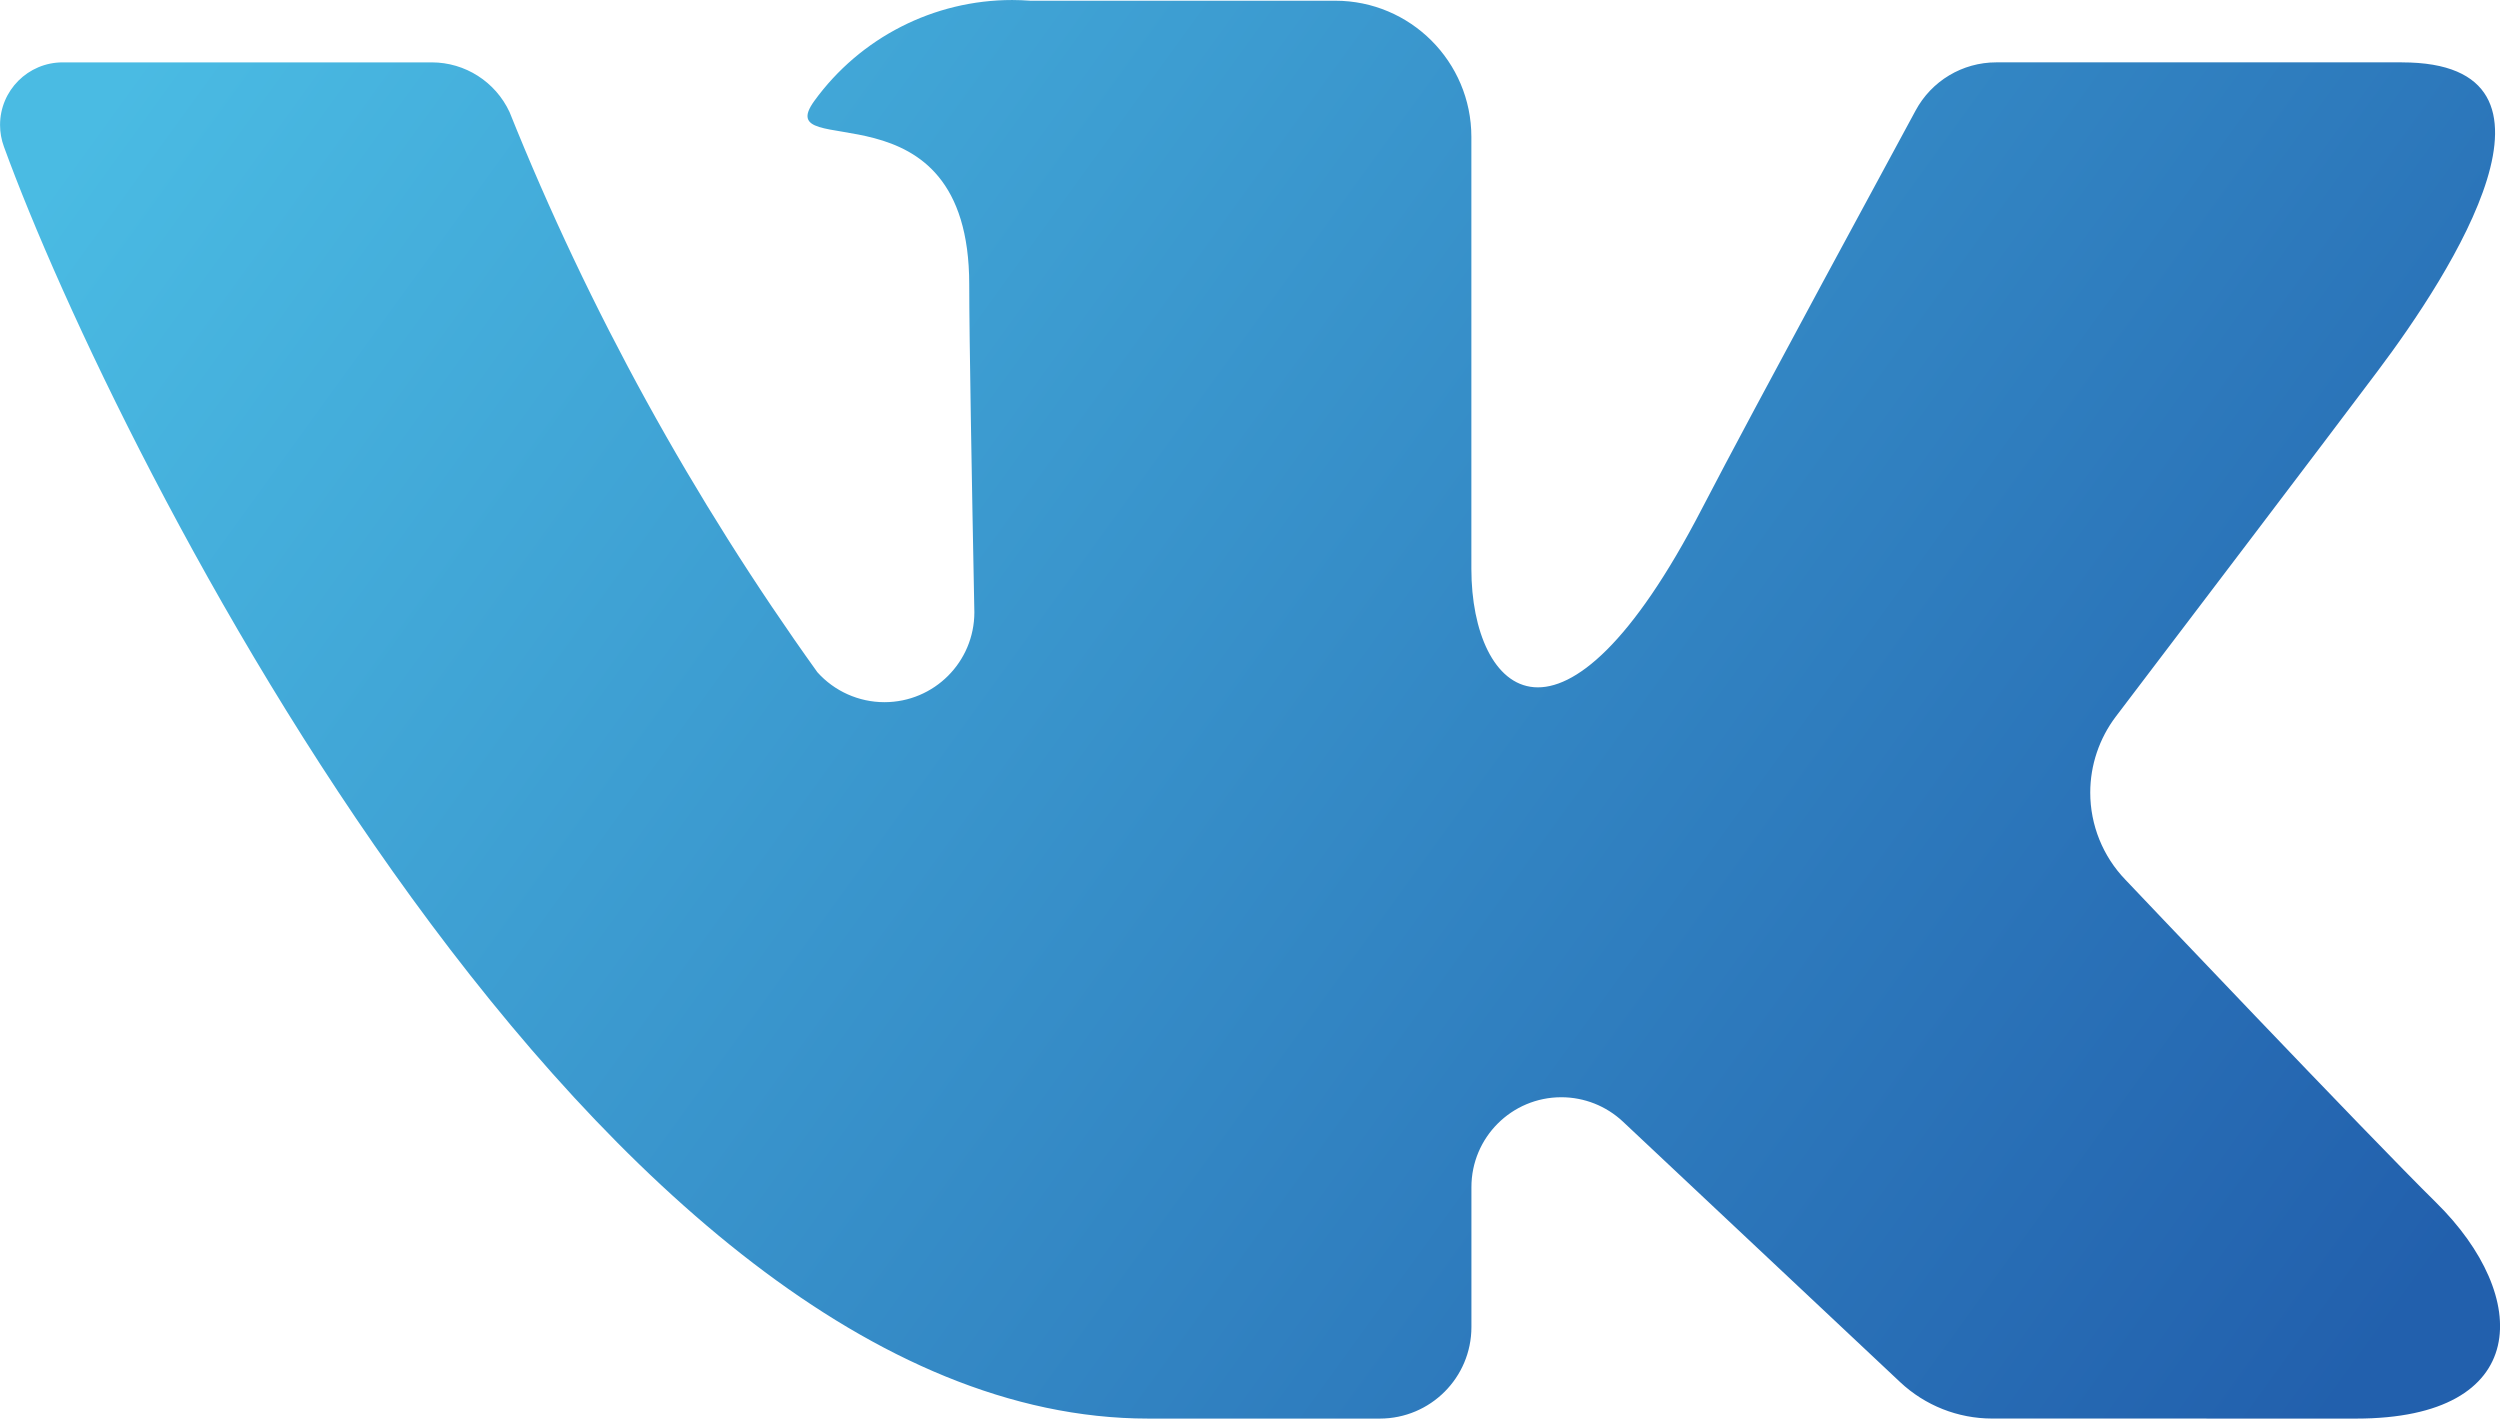 <?xml version="1.0" encoding="UTF-8"?> <svg xmlns="http://www.w3.org/2000/svg" xmlns:xlink="http://www.w3.org/1999/xlink" xmlns:xodm="http://www.corel.com/coreldraw/odm/2003" xml:space="preserve" width="67.733mm" height="38.434mm" version="1.1" style="shape-rendering:geometricPrecision; text-rendering:geometricPrecision; image-rendering:optimizeQuality; fill-rule:evenodd; clip-rule:evenodd" viewBox="0 0 2100.27 1191.75" data-name="Layer 45"> <defs> <style type="text/css"> .fil0 {fill:url(#id0);fill-rule:nonzero} </style> <linearGradient id="id0" gradientUnits="userSpaceOnUse" x1="1864" y1="1320.58" x2="112.39" y2="52.38"> <stop offset="0" style="stop-opacity:1; stop-color:#2260AD"></stop> <stop offset="1" style="stop-opacity:1; stop-color:#4ABBE3"></stop> </linearGradient> </defs> <g id="Слой_x0020_1">  <g id="_1926691063104"> <path class="fil0" d="M2017.85 52.38l-340.82 0c0,0 0,0 0,0 -28.34,0 -54.38,15.58 -67.76,40.56 -13.39,24.98 -135.92,250.35 -179.61,334.68 -117.49,226.82 -193.55,155.61 -193.55,50.34l0 -363.02c-0.04,-63.15 -51.25,-114.35 -114.39,-114.35l-256.26 0c-4.97,-0.35 -10.1,-0.59 -15.15,-0.59 -65.73,0 -127.58,31.51 -166.18,84.76 -38.6,53.24 130.13,-21.02 130.13,154.28 0,43.49 2.23,168.53 4.27,273.45 0.04,0.59 0.04,1.25 0.04,1.88 0,41.73 -33.82,75.52 -75.55,75.52 -21.49,0 -42.01,-9.16 -56.34,-25.17 -104.45,-145.63 -191.86,-304.14 -258.61,-470.6 -11.86,-25.45 -37.35,-41.73 -65.34,-41.73 -0.04,0 -0.08,0 -0.11,0 -73.91,0 -221.81,0 -309.66,0 -0.08,0 -0.2,0 -0.31,0 -29.05,0 -52.61,23.57 -52.61,52.61 0,6.26 1.13,12.45 3.29,18.32 93.95,257.91 499.02,1068.43 961.32,1068.43l194.61 0c42.47,-0.04 76.89,-34.45 76.89,-76.92l0 -117.45c-0.04,-41.77 33.78,-75.59 75.52,-75.59 19.22,0 37.74,7.32 51.75,20.47l232.89 218.84c20.91,19.65 48.55,30.61 77.24,30.61l305.86 0.04c147.51,0 147.51,-102.37 67.1,-181.57 -56.61,-55.75 -260.84,-271.02 -260.84,-271.02 -19.03,-19.69 -29.64,-46 -29.64,-73.32 0,-23.02 7.56,-45.45 21.45,-63.81 66,-86.87 174.01,-229.09 219.78,-290.01 62.64,-83.23 175.93,-259.63 20.63,-259.63z"></path> </g> </g> </svg> 